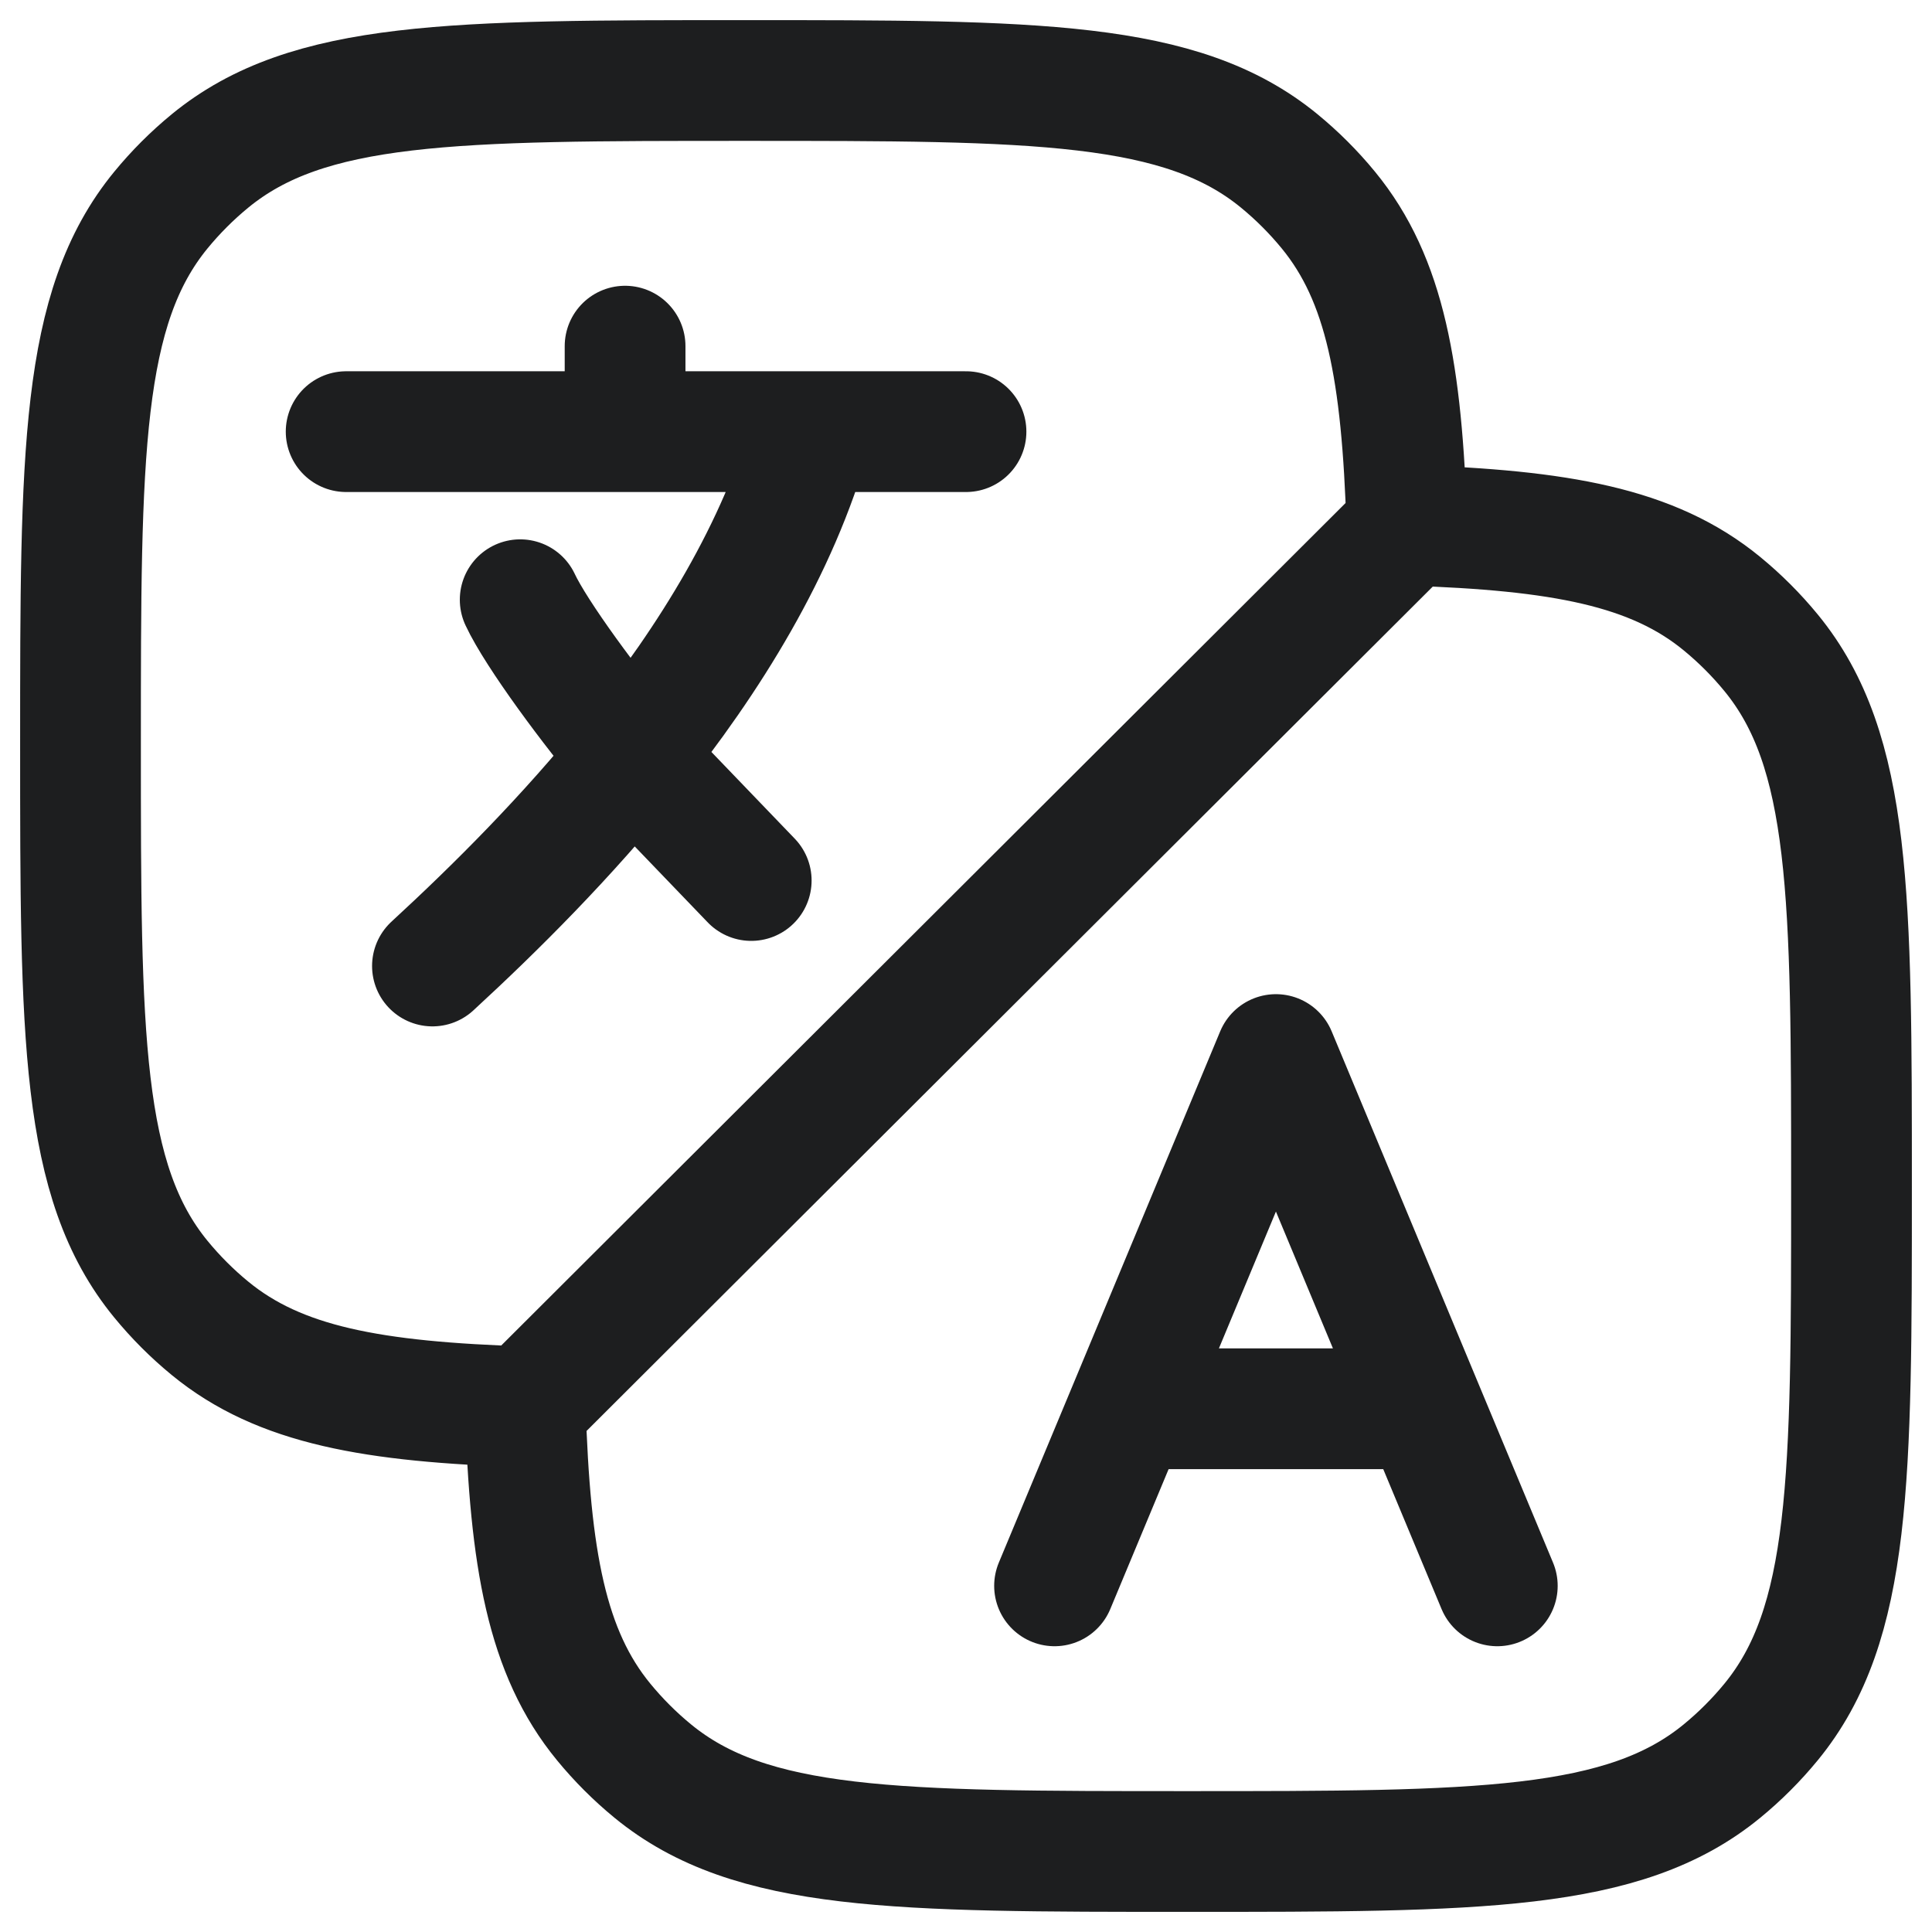<svg width="24" height="24" viewBox="0 0 24 24" fill="none" xmlns="http://www.w3.org/2000/svg">
<path d="M4.3 5.362H7.765M7.765 5.362H10.075M7.765 5.362V4.3M12 5.362H10.075M10.075 5.362C9.669 6.815 8.818 8.188 7.848 9.394M7.848 9.394C7.044 10.393 6.157 11.278 5.372 12M7.848 9.394C7.353 8.814 6.66 7.875 6.462 7.45M7.848 9.394L9.332 10.938M6.525 17.476C6.584 19.368 6.79 20.528 7.499 21.391C7.682 21.614 7.886 21.818 8.109 22.001C9.326 23 11.134 23 14.75 23C18.366 23 20.174 23 21.391 22.001C21.614 21.818 21.818 21.614 22.001 21.391C23 20.174 23 18.366 23 14.75C23 11.134 23 9.326 22.001 8.109C21.818 7.886 21.614 7.682 21.391 7.499C20.532 6.793 19.378 6.586 17.5 6.525M6.525 17.476C4.632 17.416 3.472 17.21 2.609 16.501C2.386 16.318 2.182 16.114 1.999 15.891C1 14.674 1 12.866 1 9.25C1 5.634 1 3.826 1.999 2.609C2.182 2.386 2.386 2.182 2.609 1.999C3.826 1 5.634 1 9.25 1C12.866 1 14.674 1 15.891 1.999C16.114 2.182 16.318 2.386 16.501 2.609C17.21 3.472 17.416 4.632 17.476 6.525C17.476 6.525 17.476 6.525 17.5 6.525M6.525 17.476L17.5 6.525M13.1 19.7L14.017 17.5M14.017 17.5L15.85 13.1L17.683 17.5M14.017 17.5H17.683M18.6 19.7L17.683 17.5" stroke="#1D1E1F" stroke-width="1.5" stroke-linecap="round" stroke-linejoin="round"/>
</svg>
